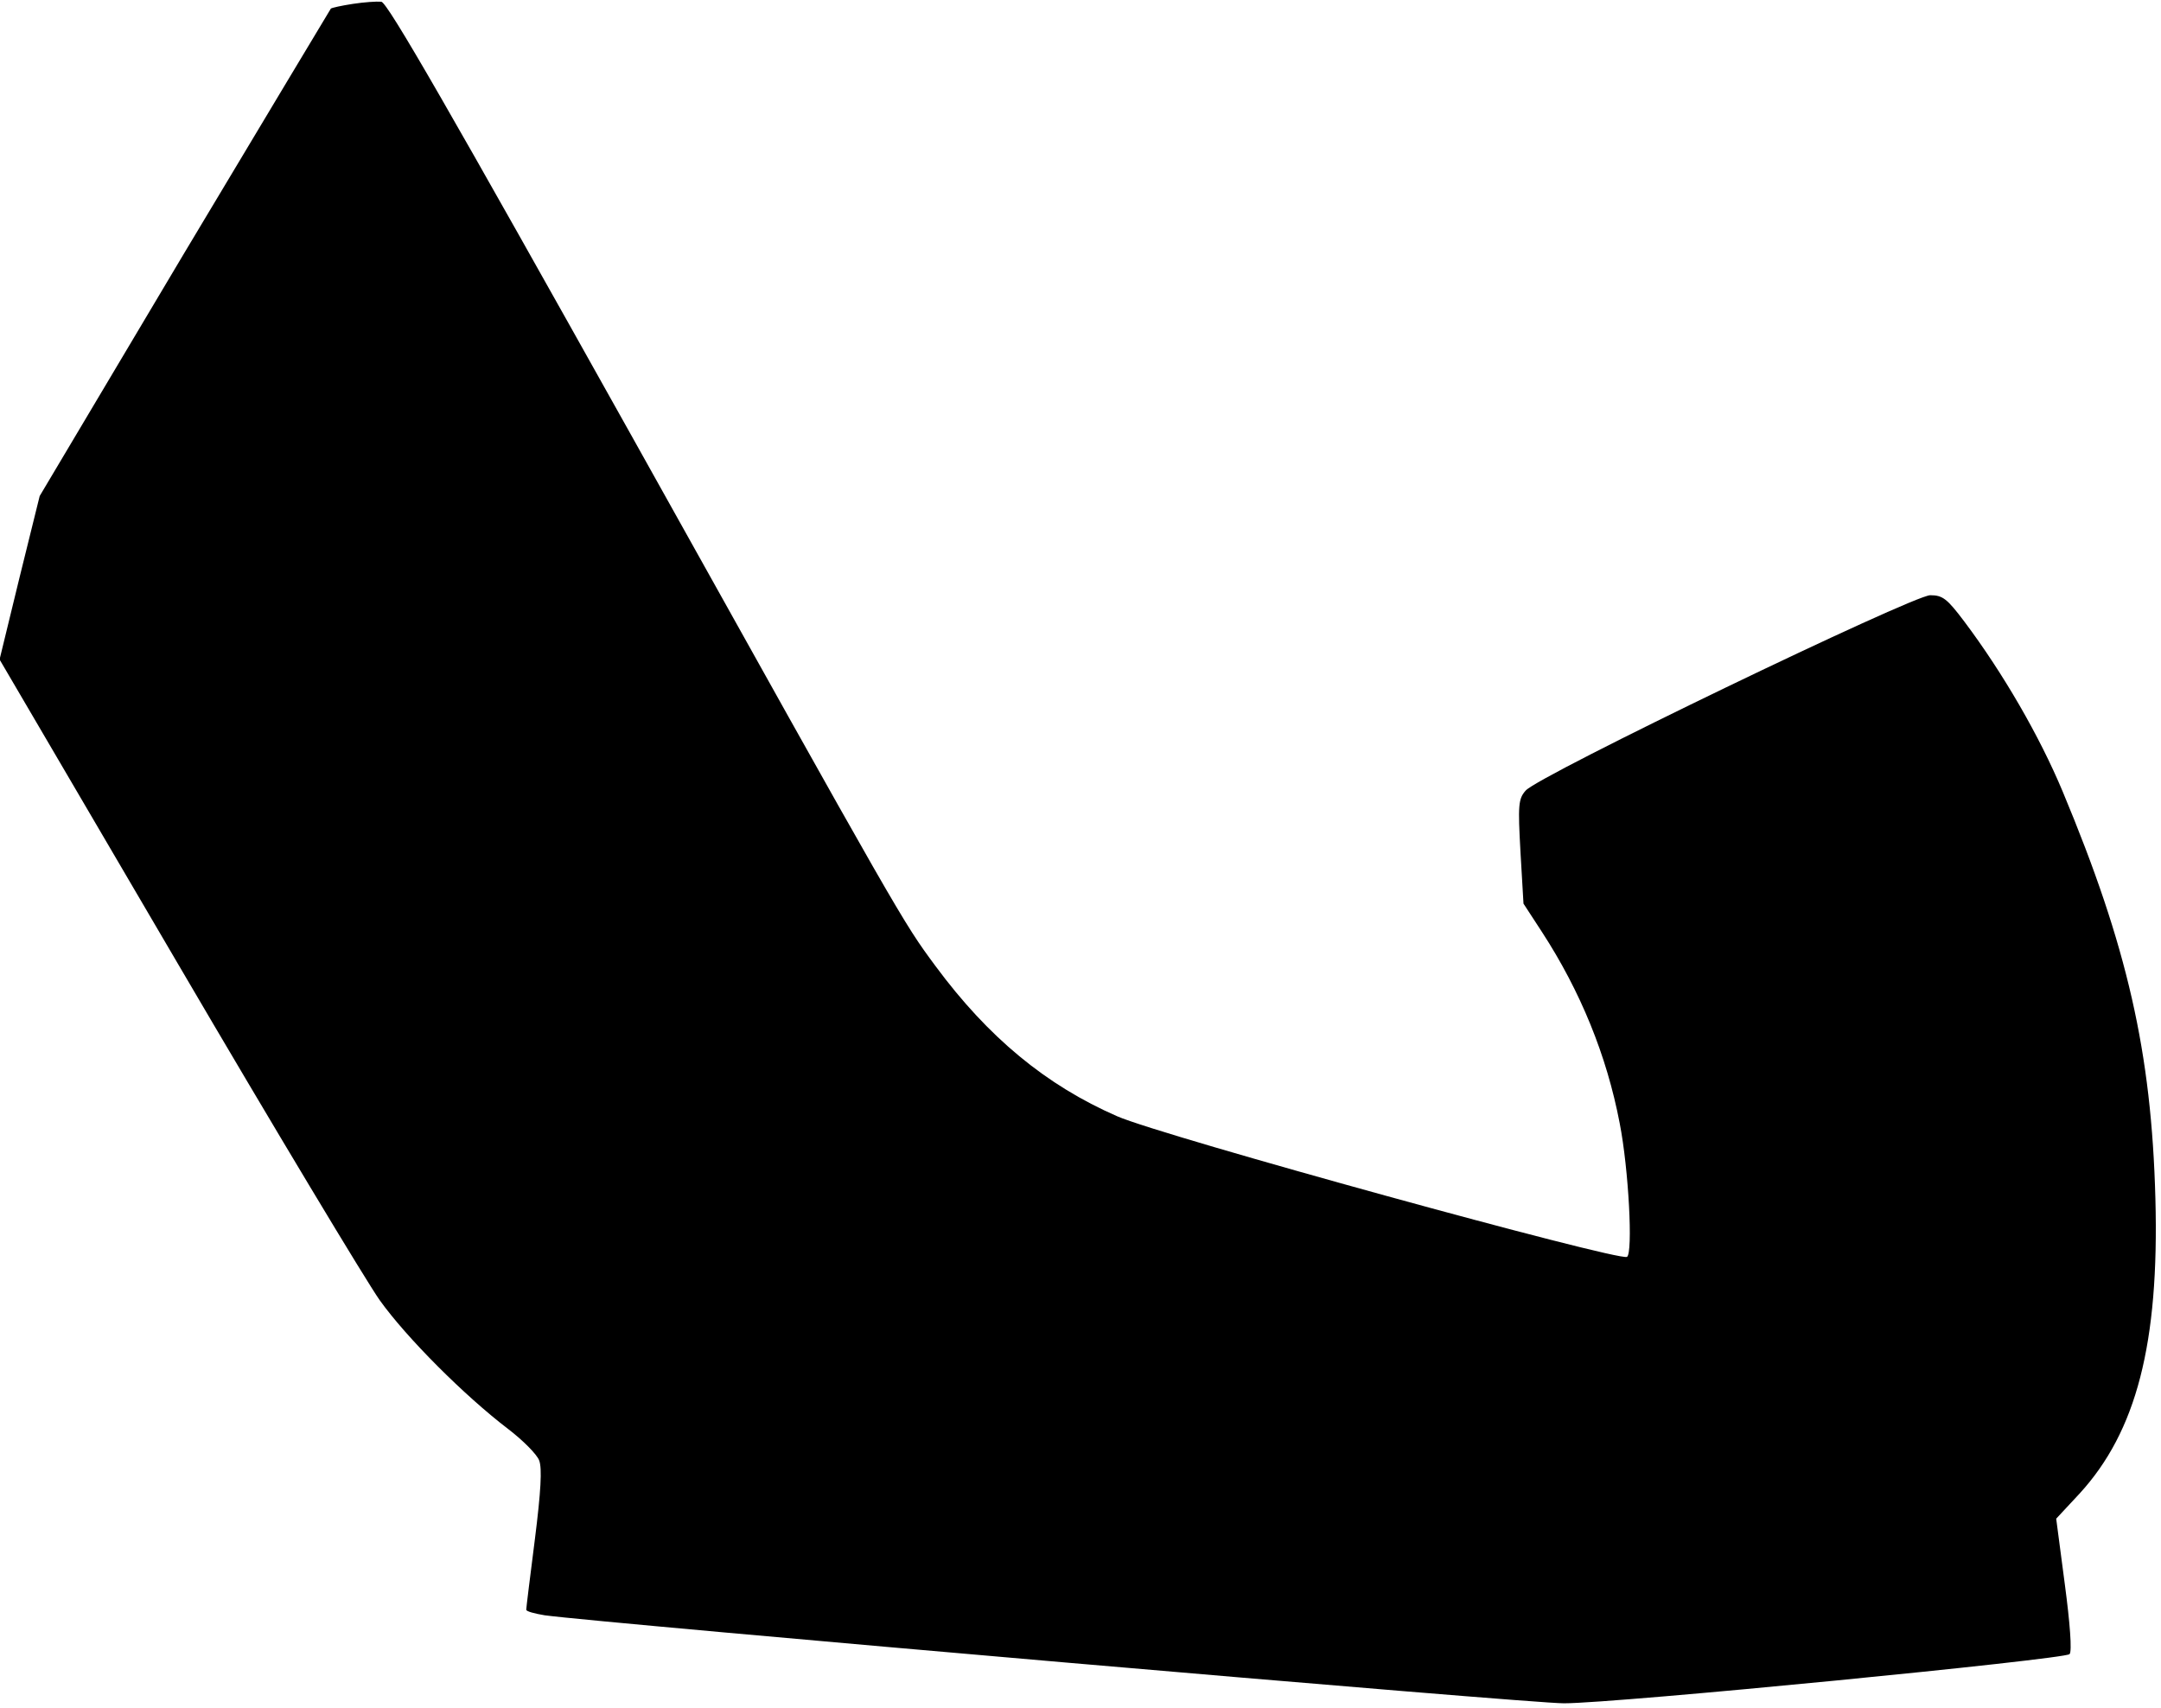 <?xml version="1.0" standalone="no"?>
<!DOCTYPE svg PUBLIC "-//W3C//DTD SVG 20010904//EN"
 "http://www.w3.org/TR/2001/REC-SVG-20010904/DTD/svg10.dtd">
<svg version="1.0" xmlns="http://www.w3.org/2000/svg"
 width="501pt" height="396pt" viewBox="0 0 501 396"
 preserveAspectRatio="xMidYMid meet">

<g transform="translate(0,396) scale(0.1,-0.1)"
fill="#000000" stroke="none">
<path d="M818 3951 c-26 -4 -49 -9 -51 -11 -2 -3 -155 -258 -340 -567 l-335
-563 -47 -190 -46 -189 412 -703 c226 -386 438 -738 469 -782 62 -87 197 -222
298 -299 34 -26 67 -59 72 -73 7 -18 4 -72 -10 -183 -11 -86 -20 -159 -20
-163 0 -4 19 -9 43 -13 133 -18 2289 -205 2363 -204 122 0 1161 102 1172 114
6 6 1 72 -11 162 l-20 152 54 58 c132 144 185 348 176 684 -9 339 -65 585
-215 944 -54 129 -138 274 -228 394 -40 53 -50 61 -79 61 -40 0 -910 -419
-938 -453 -17 -19 -18 -34 -12 -142 l7 -120 43 -66 c89 -137 150 -286 180
-443 21 -107 31 -301 17 -310 -19 -11 -1077 280 -1182 326 -165 72 -299 183
-421 348 -77 104 -76 103 -705 1230 -419 749 -566 1005 -580 1006 -11 1 -40
-1 -66 -5z"/>
</g>
</svg>
